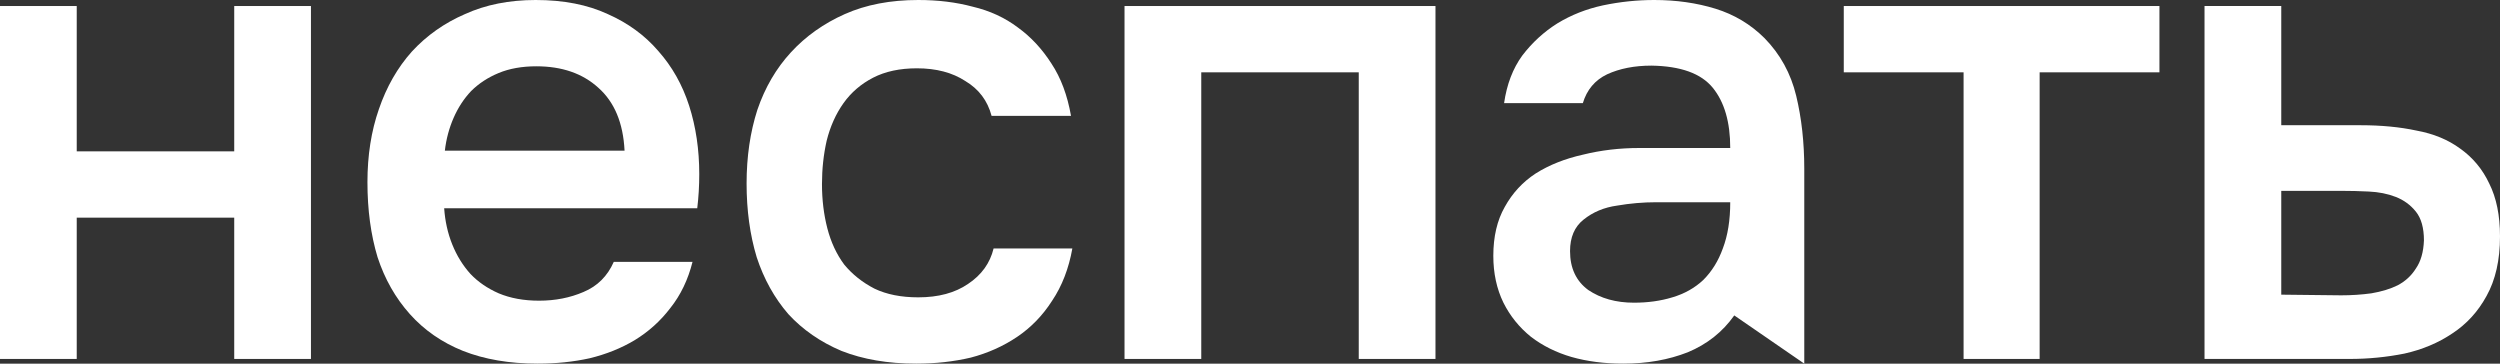 <?xml version="1.0" encoding="UTF-8"?> <svg xmlns="http://www.w3.org/2000/svg" width="220" height="32" viewBox="0 0 220 32" fill="none"><rect x="0" y="0" width="220" height="32" fill="#333333" stroke="none"/> <path d="M0 31.587V0.53H6.752V13.319H20.612V0.53H27.364V31.587H20.612V19.153H6.752V31.587H0Z" fill="white"></path> <path d="M39.087 18.328C39.166 19.467 39.403 20.528 39.798 21.51C40.193 22.492 40.726 23.357 41.397 24.103C42.069 24.81 42.898 25.38 43.885 25.812C44.912 26.244 46.096 26.46 47.439 26.46C48.86 26.46 50.163 26.205 51.348 25.694C52.572 25.183 53.46 24.3 54.013 23.042H60.943C60.548 24.614 59.897 25.969 58.988 27.109C58.12 28.248 57.073 29.191 55.849 29.937C54.665 30.645 53.342 31.175 51.881 31.529C50.459 31.843 48.939 32 47.32 32C44.833 32 42.641 31.627 40.746 30.88C38.89 30.134 37.33 29.053 36.067 27.639C34.803 26.225 33.855 24.555 33.224 22.63C32.632 20.665 32.335 18.465 32.335 16.029C32.335 13.672 32.671 11.531 33.342 9.606C34.014 7.641 34.981 5.952 36.244 4.538C37.547 3.123 39.107 2.023 40.923 1.238C42.74 0.413 44.813 0 47.143 0C49.591 0 51.703 0.413 53.48 1.238C55.257 2.023 56.738 3.104 57.922 4.479C59.146 5.854 60.054 7.465 60.647 9.311C61.239 11.158 61.535 13.161 61.535 15.322C61.535 16.344 61.476 17.346 61.358 18.328H39.087ZM54.961 13.26C54.842 10.824 54.072 8.977 52.651 7.72C51.269 6.463 49.453 5.834 47.202 5.834C45.938 5.834 44.833 6.031 43.885 6.424C42.937 6.816 42.128 7.347 41.457 8.015C40.825 8.683 40.312 9.468 39.917 10.372C39.522 11.276 39.265 12.238 39.147 13.26H54.961Z" fill="white"></path> <path d="M80.626 32C78.138 32 75.947 31.627 74.051 30.88C72.195 30.095 70.636 29.014 69.372 27.639C68.148 26.225 67.22 24.555 66.588 22.63C65.996 20.665 65.7 18.505 65.7 16.147C65.7 13.79 66.016 11.629 66.648 9.665C67.319 7.7 68.306 6.011 69.609 4.597C70.912 3.182 72.492 2.063 74.347 1.238C76.203 0.413 78.355 0 80.803 0C82.541 0 84.14 0.196 85.601 0.589C87.101 0.943 88.424 1.552 89.569 2.416C90.714 3.241 91.701 4.302 92.531 5.599C93.36 6.856 93.932 8.388 94.248 10.195H87.259C86.904 8.859 86.134 7.838 84.949 7.131C83.804 6.384 82.383 6.011 80.685 6.011C79.184 6.011 77.901 6.286 76.835 6.836C75.769 7.386 74.9 8.133 74.229 9.076C73.558 10.018 73.064 11.118 72.748 12.376C72.472 13.594 72.334 14.87 72.334 16.206C72.334 17.581 72.492 18.878 72.807 20.096C73.123 21.314 73.617 22.375 74.288 23.278C74.999 24.142 75.887 24.85 76.953 25.4C78.019 25.91 79.303 26.166 80.803 26.166C82.58 26.166 84.041 25.773 85.186 24.987C86.371 24.201 87.121 23.16 87.437 21.864H94.367C94.051 23.632 93.459 25.164 92.59 26.46C91.761 27.757 90.734 28.818 89.51 29.643C88.286 30.468 86.924 31.077 85.423 31.47C83.923 31.823 82.323 32 80.626 32Z" fill="white"></path> <path d="M98.958 31.587V0.53H112.64H126.322V31.587H119.57V6.365H105.711V31.587H98.958Z" fill="white"></path> <path d="M152.616 27.757C151.59 29.211 150.227 30.291 148.529 30.998C146.831 31.666 144.936 32 142.843 32C141.185 32 139.665 31.804 138.283 31.411C136.94 31.018 135.756 30.428 134.729 29.643C133.702 28.818 132.893 27.816 132.301 26.637C131.708 25.419 131.412 24.044 131.412 22.512C131.412 20.823 131.748 19.389 132.419 18.21C133.09 16.992 133.999 16.01 135.144 15.263C136.328 14.517 137.71 13.967 139.29 13.613C140.869 13.22 142.527 13.024 144.265 13.024H152.261C152.261 10.745 151.747 8.977 150.721 7.72C149.694 6.463 147.898 5.815 145.331 5.775C143.831 5.775 142.527 6.031 141.422 6.541C140.356 7.052 139.645 7.897 139.29 9.076H132.36C132.597 7.425 133.13 6.031 133.959 4.891C134.828 3.752 135.854 2.809 137.039 2.063C138.263 1.316 139.606 0.786 141.066 0.471C142.567 0.157 144.067 0 145.568 0C147.503 0 149.299 0.255 150.958 0.766C152.616 1.277 154.057 2.141 155.281 3.359C156.663 4.773 157.591 6.463 158.065 8.427C158.539 10.392 158.776 12.533 158.776 14.851V32L152.616 27.757ZM152.261 17.797H145.746C144.601 17.797 143.455 17.896 142.31 18.092C141.165 18.249 140.178 18.662 139.349 19.33C138.559 19.958 138.164 20.881 138.164 22.099C138.164 23.592 138.697 24.732 139.763 25.517C140.869 26.264 142.212 26.637 143.791 26.637C145.015 26.637 146.14 26.48 147.167 26.166C148.233 25.851 149.141 25.341 149.892 24.634C150.642 23.887 151.214 22.964 151.609 21.864C152.044 20.724 152.261 19.369 152.261 17.797Z" fill="white"></path> <path d="M190.031 0.53V6.365H179.488V31.587H172.795V6.365H162.252V0.53H190.031Z" fill="white"></path> <path d="M193.998 0.53H200.751V11.02H207.74C209.556 11.02 211.195 11.177 212.656 11.492C214.156 11.767 215.439 12.297 216.505 13.083C217.611 13.869 218.46 14.89 219.052 16.147C219.684 17.404 220 18.956 220 20.803C220 22.885 219.605 24.634 218.815 26.048C218.065 27.423 217.058 28.523 215.795 29.348C214.571 30.173 213.169 30.762 211.589 31.116C210.01 31.43 208.411 31.587 206.792 31.587H193.998V0.53ZM206.022 25.989C206.93 25.989 207.819 25.93 208.687 25.812C209.595 25.655 210.365 25.419 210.997 25.105C211.668 24.751 212.202 24.26 212.596 23.632C213.031 23.003 213.268 22.178 213.307 21.157C213.307 20.056 213.07 19.212 212.596 18.622C212.123 18.033 211.53 17.601 210.82 17.326C210.109 17.051 209.319 16.894 208.45 16.855C207.621 16.815 206.851 16.796 206.14 16.796H200.751V25.93L206.022 25.989Z" fill="white"></path> </svg> 